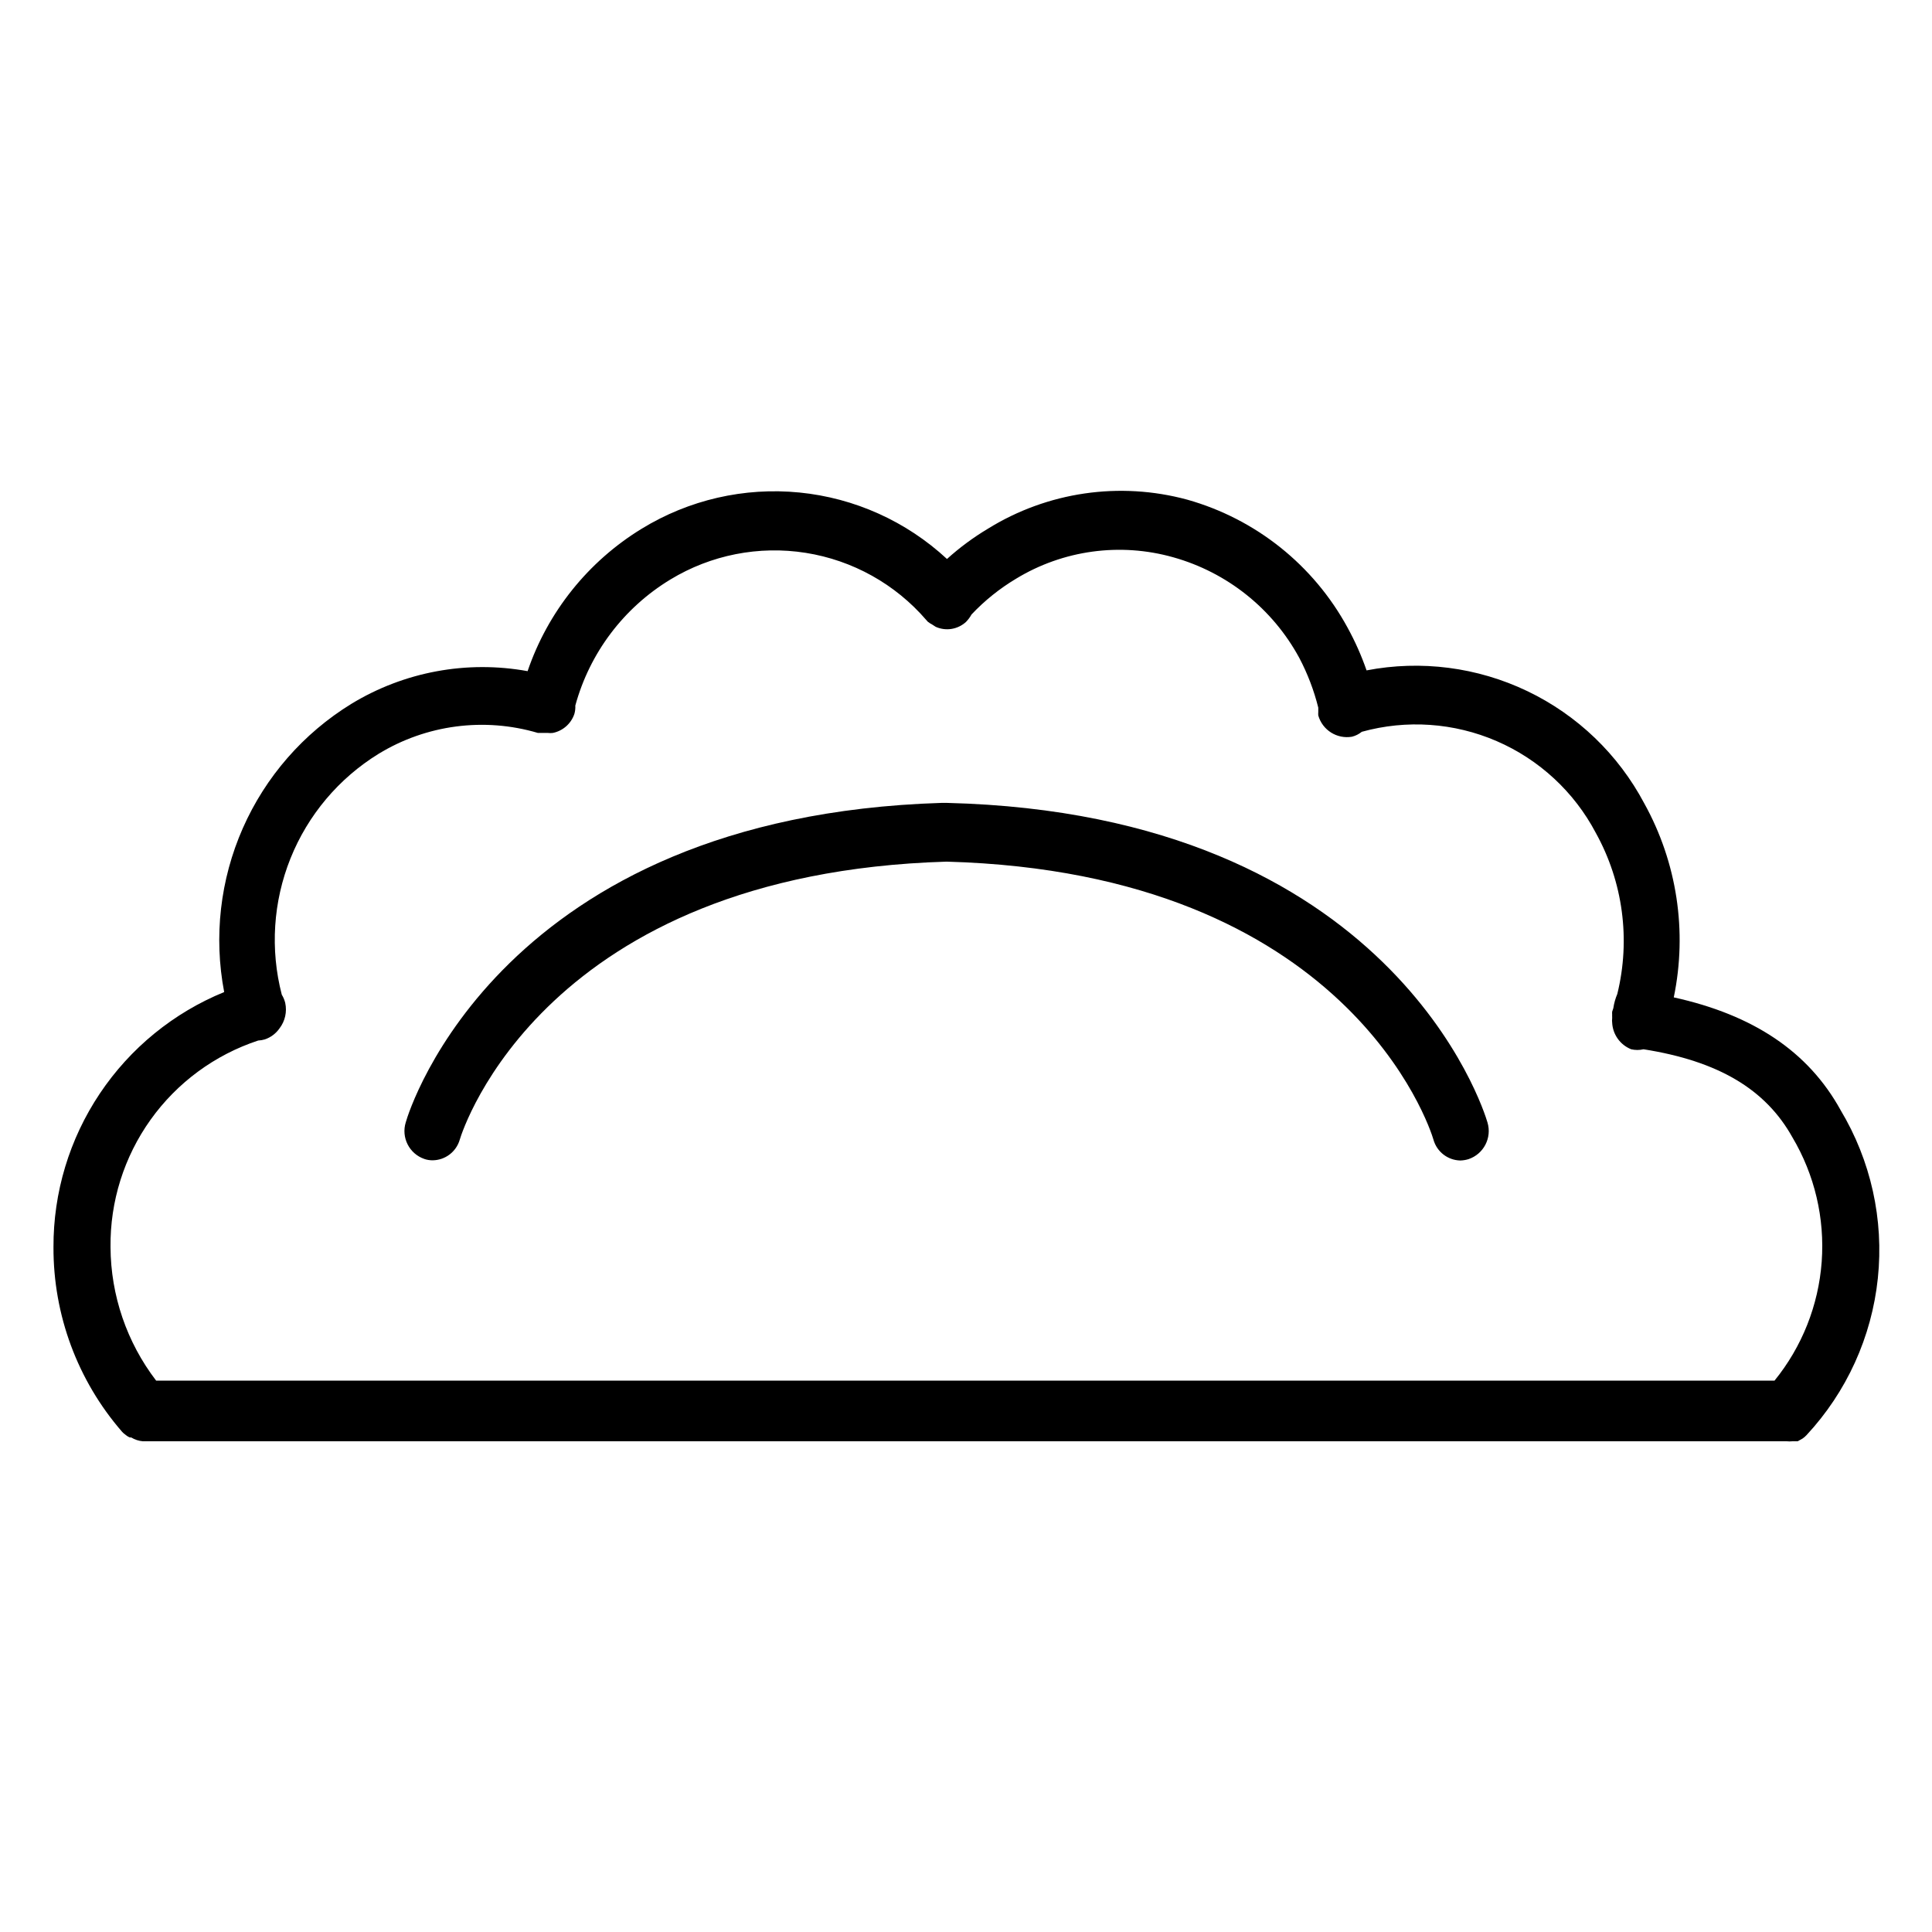 <?xml version="1.0" encoding="UTF-8"?>
<!-- Uploaded to: ICON Repo, www.iconrepo.com, Generator: ICON Repo Mixer Tools -->
<svg fill="#000000" width="800px" height="800px" version="1.1" viewBox="144 144 512 512" xmlns="http://www.w3.org/2000/svg">
 <g>
  <path d="m631.75 438.14c-8.566-15.516-23.176-25.191-44.184-29.824 3.633-17.512 0.859-35.746-7.809-51.391-6.875-12.984-17.738-23.418-30.988-29.766-13.254-6.348-28.191-8.277-42.617-5.5-1.359-3.914-3.043-7.707-5.039-11.336-9.008-16.566-24.32-28.793-42.473-33.906-17.922-4.867-37.062-2.074-52.848 7.707-3.863 2.312-7.492 4.996-10.832 8.012-10.766-9.984-24.5-16.168-39.109-17.617-14.609-1.445-29.289 1.93-41.805 9.605-14.172 8.664-24.867 22.016-30.227 37.738-16.105-2.926-32.723 0.156-46.703 8.664-12.707 7.805-22.738 19.293-28.758 32.934-6.019 13.645-7.746 28.797-4.949 43.445-13.418 5.481-24.891 14.844-32.953 26.891-8.062 12.043-12.34 26.223-12.285 40.719-0.062 17.949 6.379 35.309 18.137 48.871 0.207 0.242 0.445 0.461 0.703 0.652l0.453 0.352v0.004c0.289 0.23 0.613 0.418 0.957 0.551h0.355c0.934 0.57 1.984 0.914 3.07 1.008h435.64c0.504 0.051 1.008 0.051 1.512 0h1.41l1.258-0.707 0.004 0.004c0.383-0.262 0.738-0.566 1.059-0.906 10.652-11.445 17.293-26.043 18.918-41.594 1.629-15.551-1.848-31.207-9.902-44.609zm-419.32-18.391c0.598-0.031 1.191-0.129 1.766-0.301 1.57-0.535 2.93-1.559 3.879-2.922 1.473-1.918 2.023-4.387 1.512-6.75-0.188-0.766-0.496-1.496-0.91-2.168-3.113-11.984-2.301-24.648 2.312-36.137 4.617-11.492 12.793-21.195 23.332-27.695 12.66-7.727 27.996-9.742 42.219-5.543h2.621c0.453 0.055 0.91 0.055 1.359 0 2.66-0.543 4.832-2.461 5.695-5.035 0.207-0.723 0.293-1.473 0.25-2.219 3.809-13.949 12.824-25.906 25.191-33.402 10.746-6.527 23.457-9.031 35.875-7.066 12.418 1.965 23.734 8.27 31.938 17.797l0.402 0.453c0.395 0.309 0.816 0.578 1.262 0.809l0.855 0.555v-0.004c2.691 1.199 5.84 0.684 8.012-1.309 0.57-0.586 1.062-1.246 1.461-1.965 3.473-3.684 7.441-6.871 11.789-9.473 12.492-7.602 27.586-9.664 41.664-5.691 14.281 4 26.332 13.613 33.402 26.652 2.203 4.18 3.894 8.613 5.039 13.199v0.504 0.656c-0.023 0.301-0.023 0.602 0 0.906 1.098 3.879 4.941 6.309 8.918 5.641 0.957-0.238 1.852-0.688 2.617-1.309 11.844-3.281 24.453-2.41 35.734 2.465 11.281 4.879 20.559 13.465 26.285 24.336 7.207 13 9.238 28.242 5.695 42.676-0.512 1.207-0.867 2.477-1.059 3.777l-0.301 0.906h-0.004c-0.023 0.301-0.023 0.605 0 0.906-0.023 0.133-0.023 0.27 0 0.402v0.504c-0.051 0.367-0.051 0.742 0 1.109 0.152 3.137 2.125 5.894 5.039 7.055 1.078 0.25 2.199 0.25 3.273 0 19.801 3.125 32.344 10.578 39.449 23.328v-0.004c5.902 9.945 8.609 21.457 7.766 32.988-0.848 11.531-5.211 22.527-12.5 31.5h-428.89c-7.777-10.156-12.023-22.574-12.09-35.367-0.137-12.102 3.582-23.934 10.621-33.781 7.039-9.844 17.027-17.195 28.523-20.984z"/>
  <path d="m256.46 451.14c0.711 0.242 1.461 0.359 2.215 0.352 3.32-0.043 6.223-2.254 7.156-5.441 0.855-2.922 22.672-70.535 129.03-73.707 106.3 2.922 128.12 70.535 129.03 73.707h-0.004c0.906 3.191 3.785 5.418 7.102 5.492 0.734-0.02 1.465-0.137 2.168-0.352 4.031-1.348 6.266-5.656 5.039-9.727-0.961-3.324-25.344-81.766-143.23-84.688h-1.461c-116.78 3.629-141.07 81.316-141.97 84.641v-0.004c-1.266 4.047 0.926 8.359 4.938 9.727z"/>
 </g>
</svg>